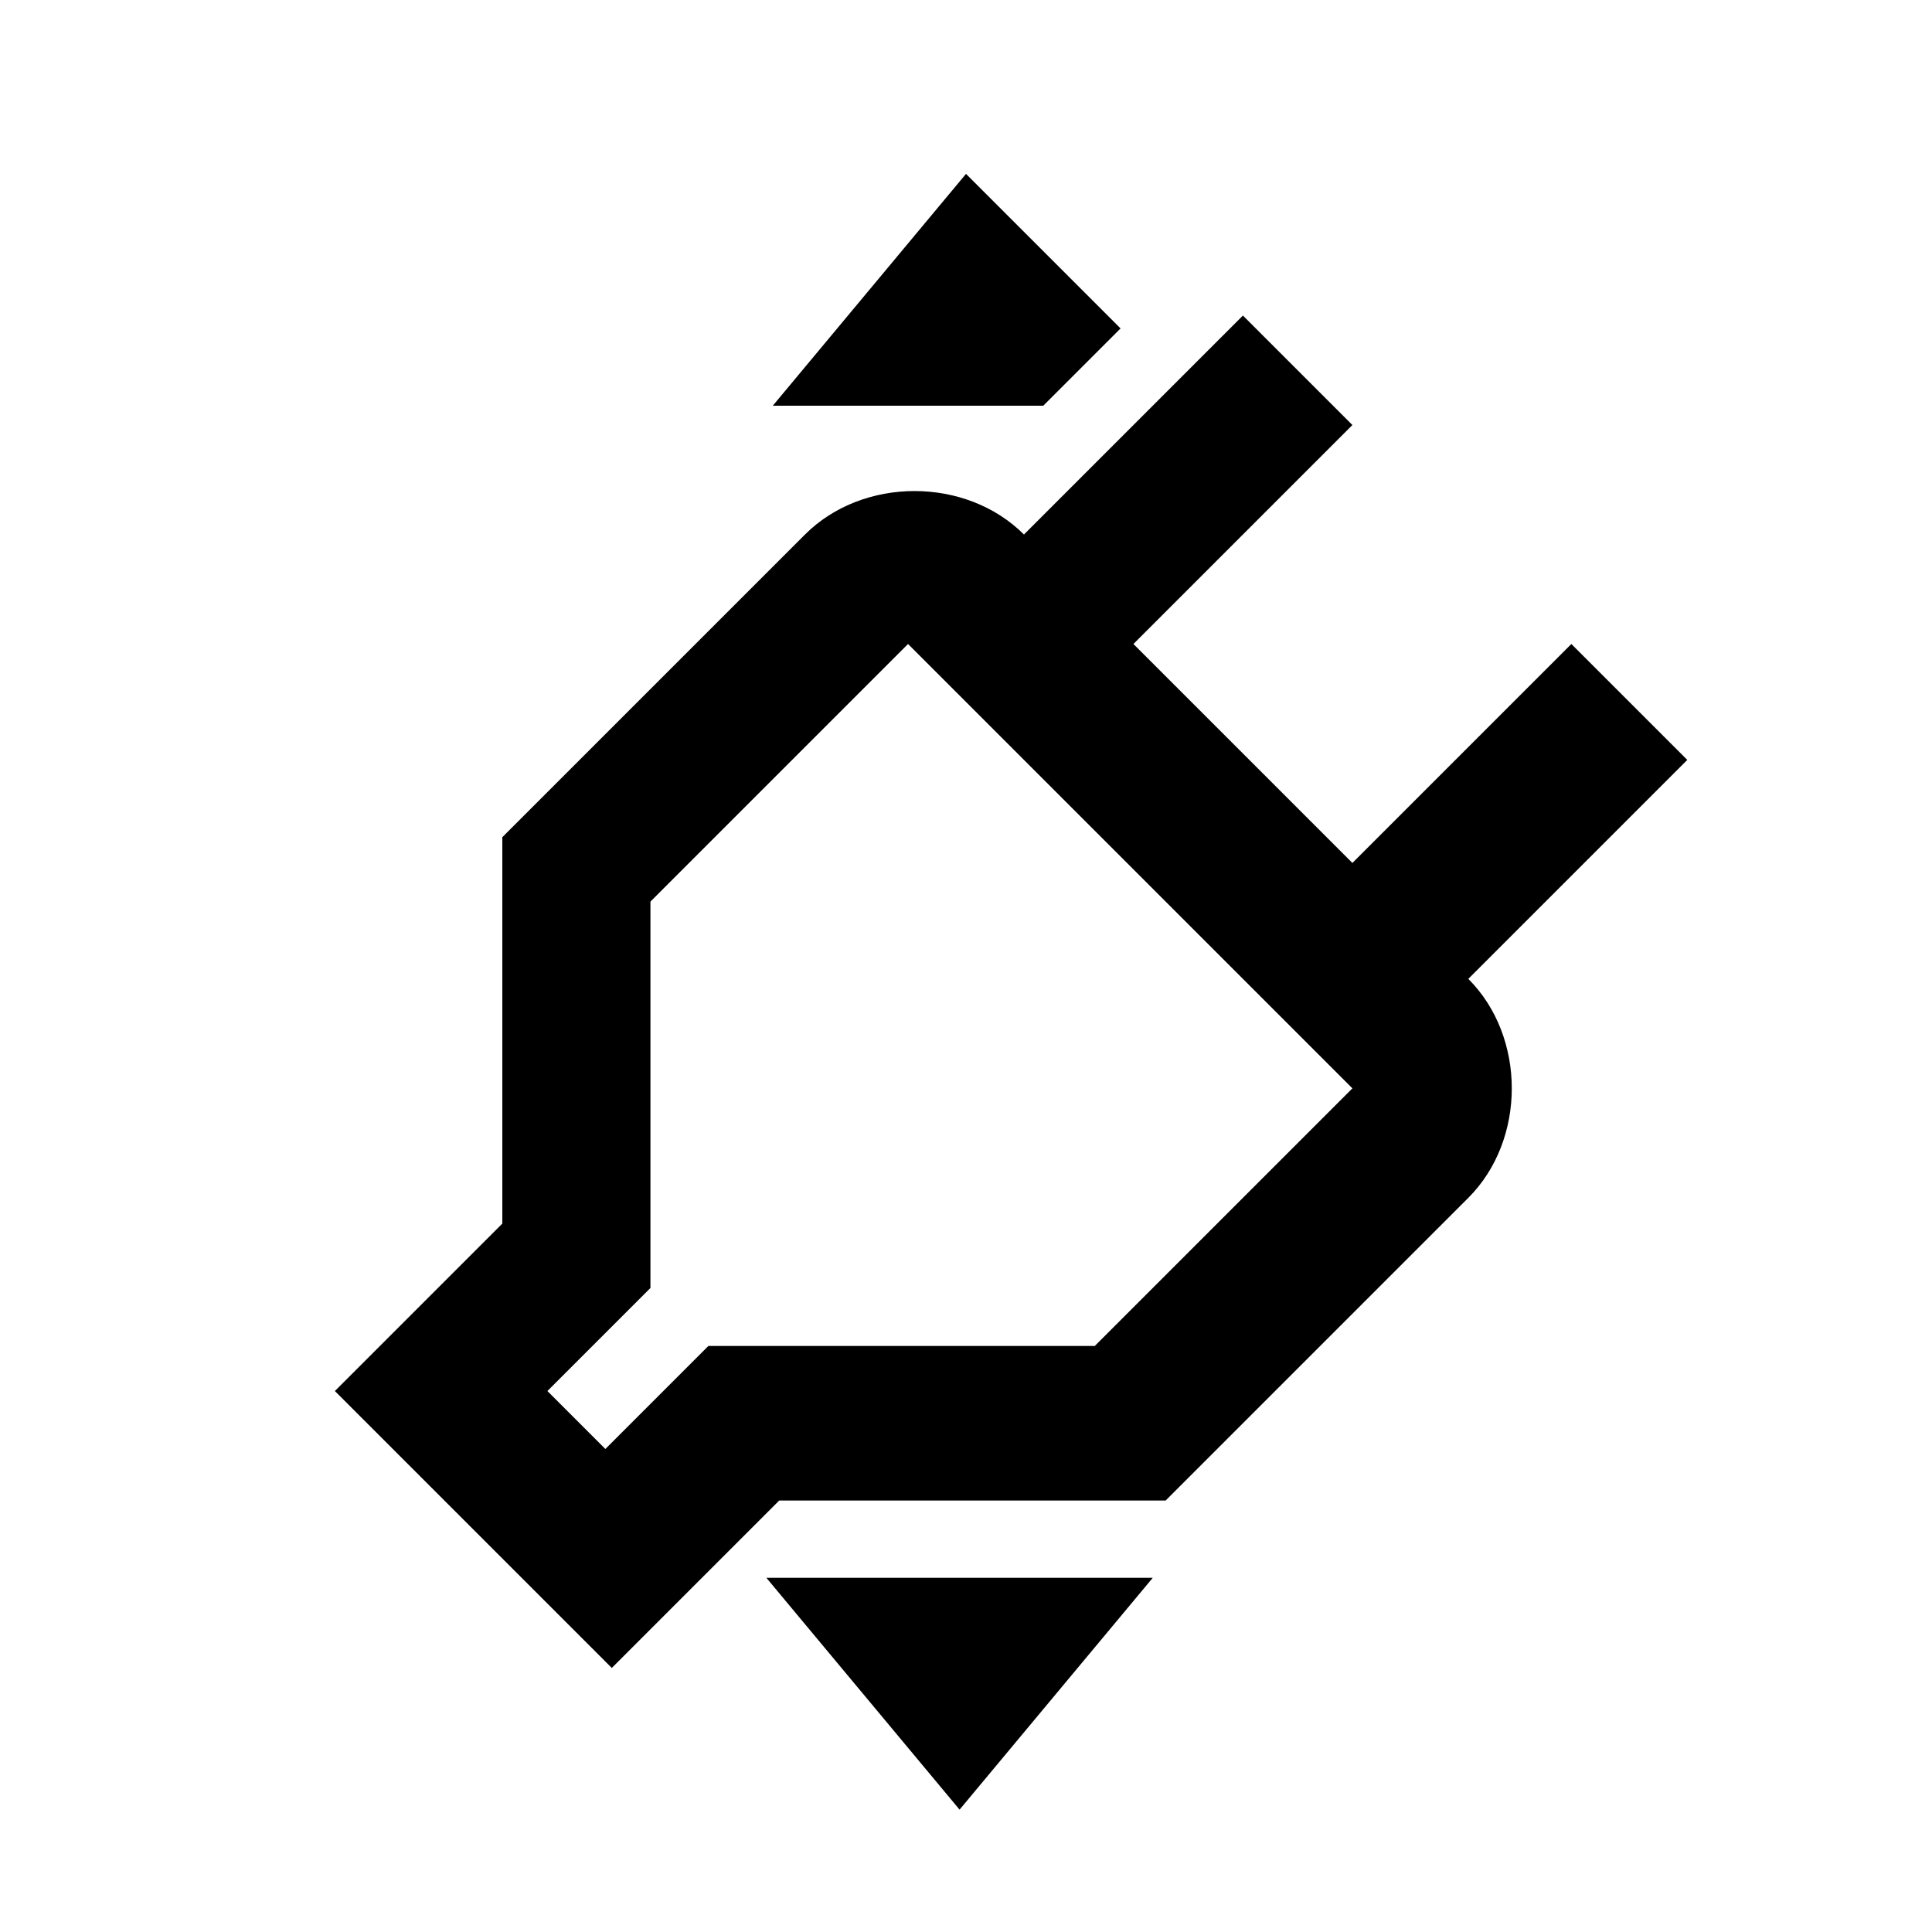 <?xml version="1.0" encoding="UTF-8"?>
<svg id="Lag_1" xmlns="http://www.w3.org/2000/svg" version="1.1" xmlns:xlink="http://www.w3.org/1999/xlink" viewBox="0 0 30 30">
  <!-- Generator: Adobe Illustrator 29.3.0, SVG Export Plug-In . SVG Version: 2.1.0 Build 146)  -->
  <defs>
    <style>
      .st0 {
        fill: none;
      }

      .st1 {
        clip-path: url(#clippath);
      }
    </style>
    <clipPath id="clippath">
      <rect class="st0" x=".5" y="1.5" width="29" height="29" transform="translate(-6.9 15.3) rotate(-45)"/>
    </clipPath>
  </defs>
  <g class="st1">
    <path d="M21,16.9l-4,4h-6s-1.6,1.6-1.6,1.6l-.9-.9,1.6-1.6v-6s4-4,4-4l6.8,6.8ZM26.1,11.7l-1.7-1.7-3.4,3.4-3.4-3.4,3.4-3.4-1.7-1.7-3.4,3.4h0c-.9-.9-2.5-.9-3.4,0l-4.7,4.7v6l-2.6,2.6,4.3,4.3,2.6-2.6h6s4.7-4.7,4.7-4.7c.9-.9.9-2.5,0-3.4l3.4-3.4Z"/>
  </g>
  <path d="M18,24.5h-6.1l3,3.6,3-3.6Z"/>
  <path d="M15,2.7l-3,3.6h4.2l1.2-1.2-2.4-2.4Z"/>
</svg>